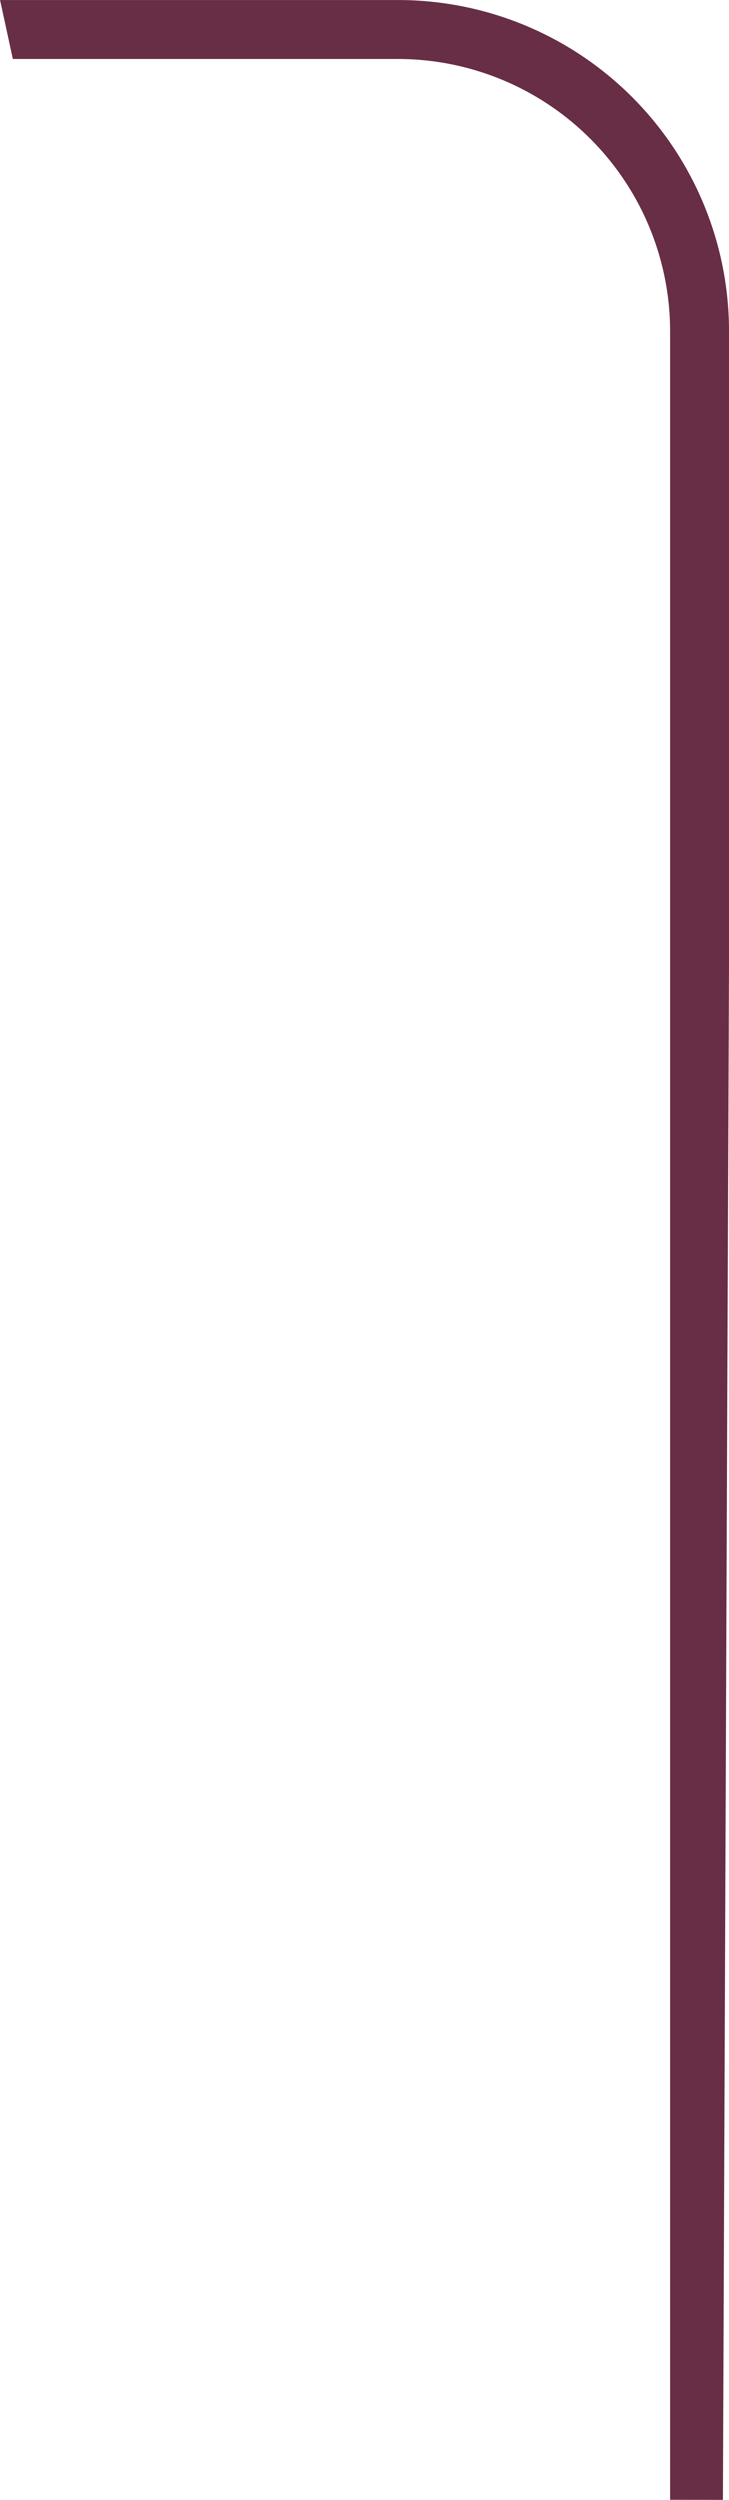 <svg xmlns="http://www.w3.org/2000/svg" width="55.226" height="189.194" viewBox="0 0 55.226 189.194">
  <g id="Groupe_2413" data-name="Groupe 2413" transform="translate(2.485 140.713) rotate(-90)">
    <path id="Tracé_1382" data-name="Tracé 1382" d="M-49.264,50.28H114.859a22.628,22.628,0,0,0,22.6-22.6V.1l.461-.1V27.677a23.064,23.064,0,0,1-23.064,23.064H66.974L-49.264,50.28Z" transform="translate(0.79)" fill="#672e45" stroke="#672e45" stroke-width="4"/>
  </g>
</svg>
